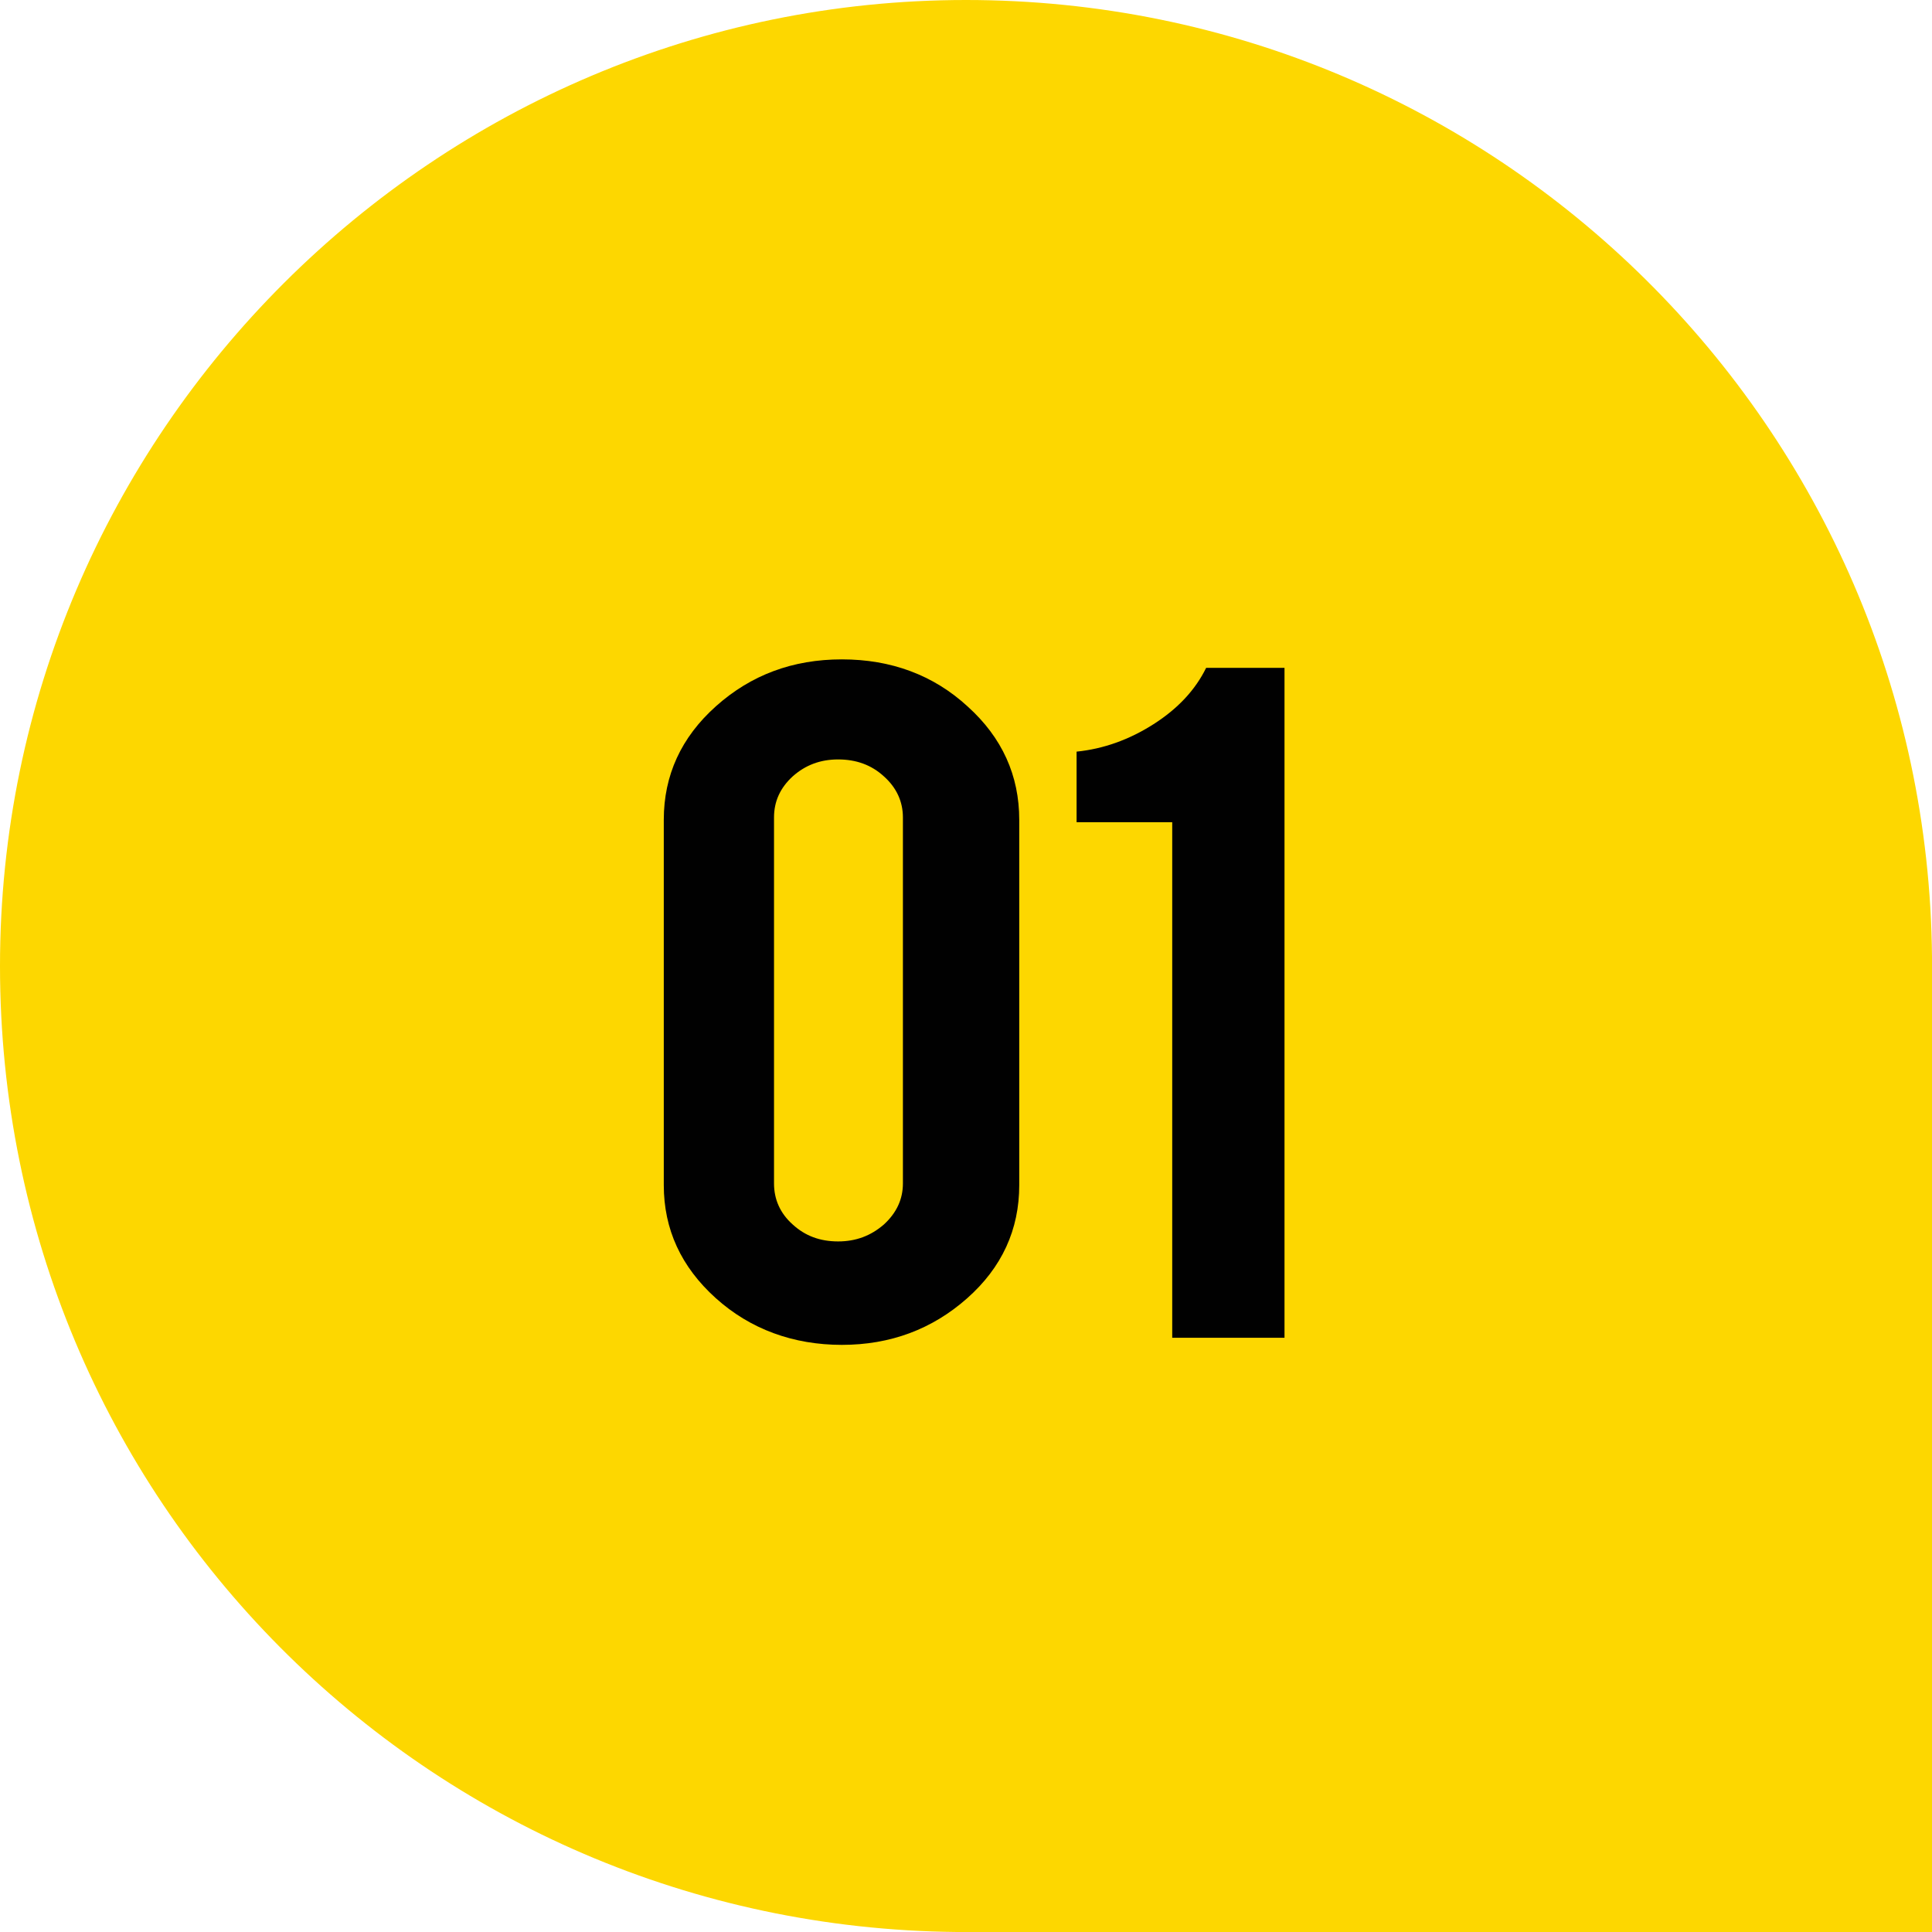 <svg xmlns="http://www.w3.org/2000/svg" id="a" width="56.96" height="56.96" viewBox="0 0 56.96 56.96"><path d="M56.96,28.21c-.14-15.6-12.84-28.21-28.48-28.21S0,12.75,0,28.48s12.61,28.33,28.21,28.48h0s28.75,0,28.75,0v-28.75h0Z" fill="#fdd700"></path><path d="M30.05,34.94c0,1.31-.51,2.43-1.54,3.34-1.03.91-2.26,1.37-3.69,1.37s-2.7-.46-3.72-1.38c-1.02-.92-1.53-2.03-1.53-3.33v-10.77c0-1.31.51-2.43,1.54-3.35,1.03-.92,2.26-1.38,3.71-1.38s2.7.46,3.71,1.39c1.02.92,1.52,2.04,1.52,3.34v10.77ZM26.62,24.1c0-.47-.19-.88-.56-1.21-.37-.34-.82-.5-1.35-.5s-.97.17-1.34.5c-.37.34-.55.74-.55,1.21v10.79c0,.47.18.88.55,1.21.37.34.81.5,1.34.5s.97-.17,1.35-.5c.37-.34.56-.74.56-1.21v-10.79Z" fill="#010101"></path><path d="M34.56,39.44v-15.2h-2.82v-2.08c.79-.08,1.55-.35,2.27-.81.72-.46,1.23-1.01,1.55-1.66h2.31v19.75h-3.31Z" fill="#010101"></path></svg>